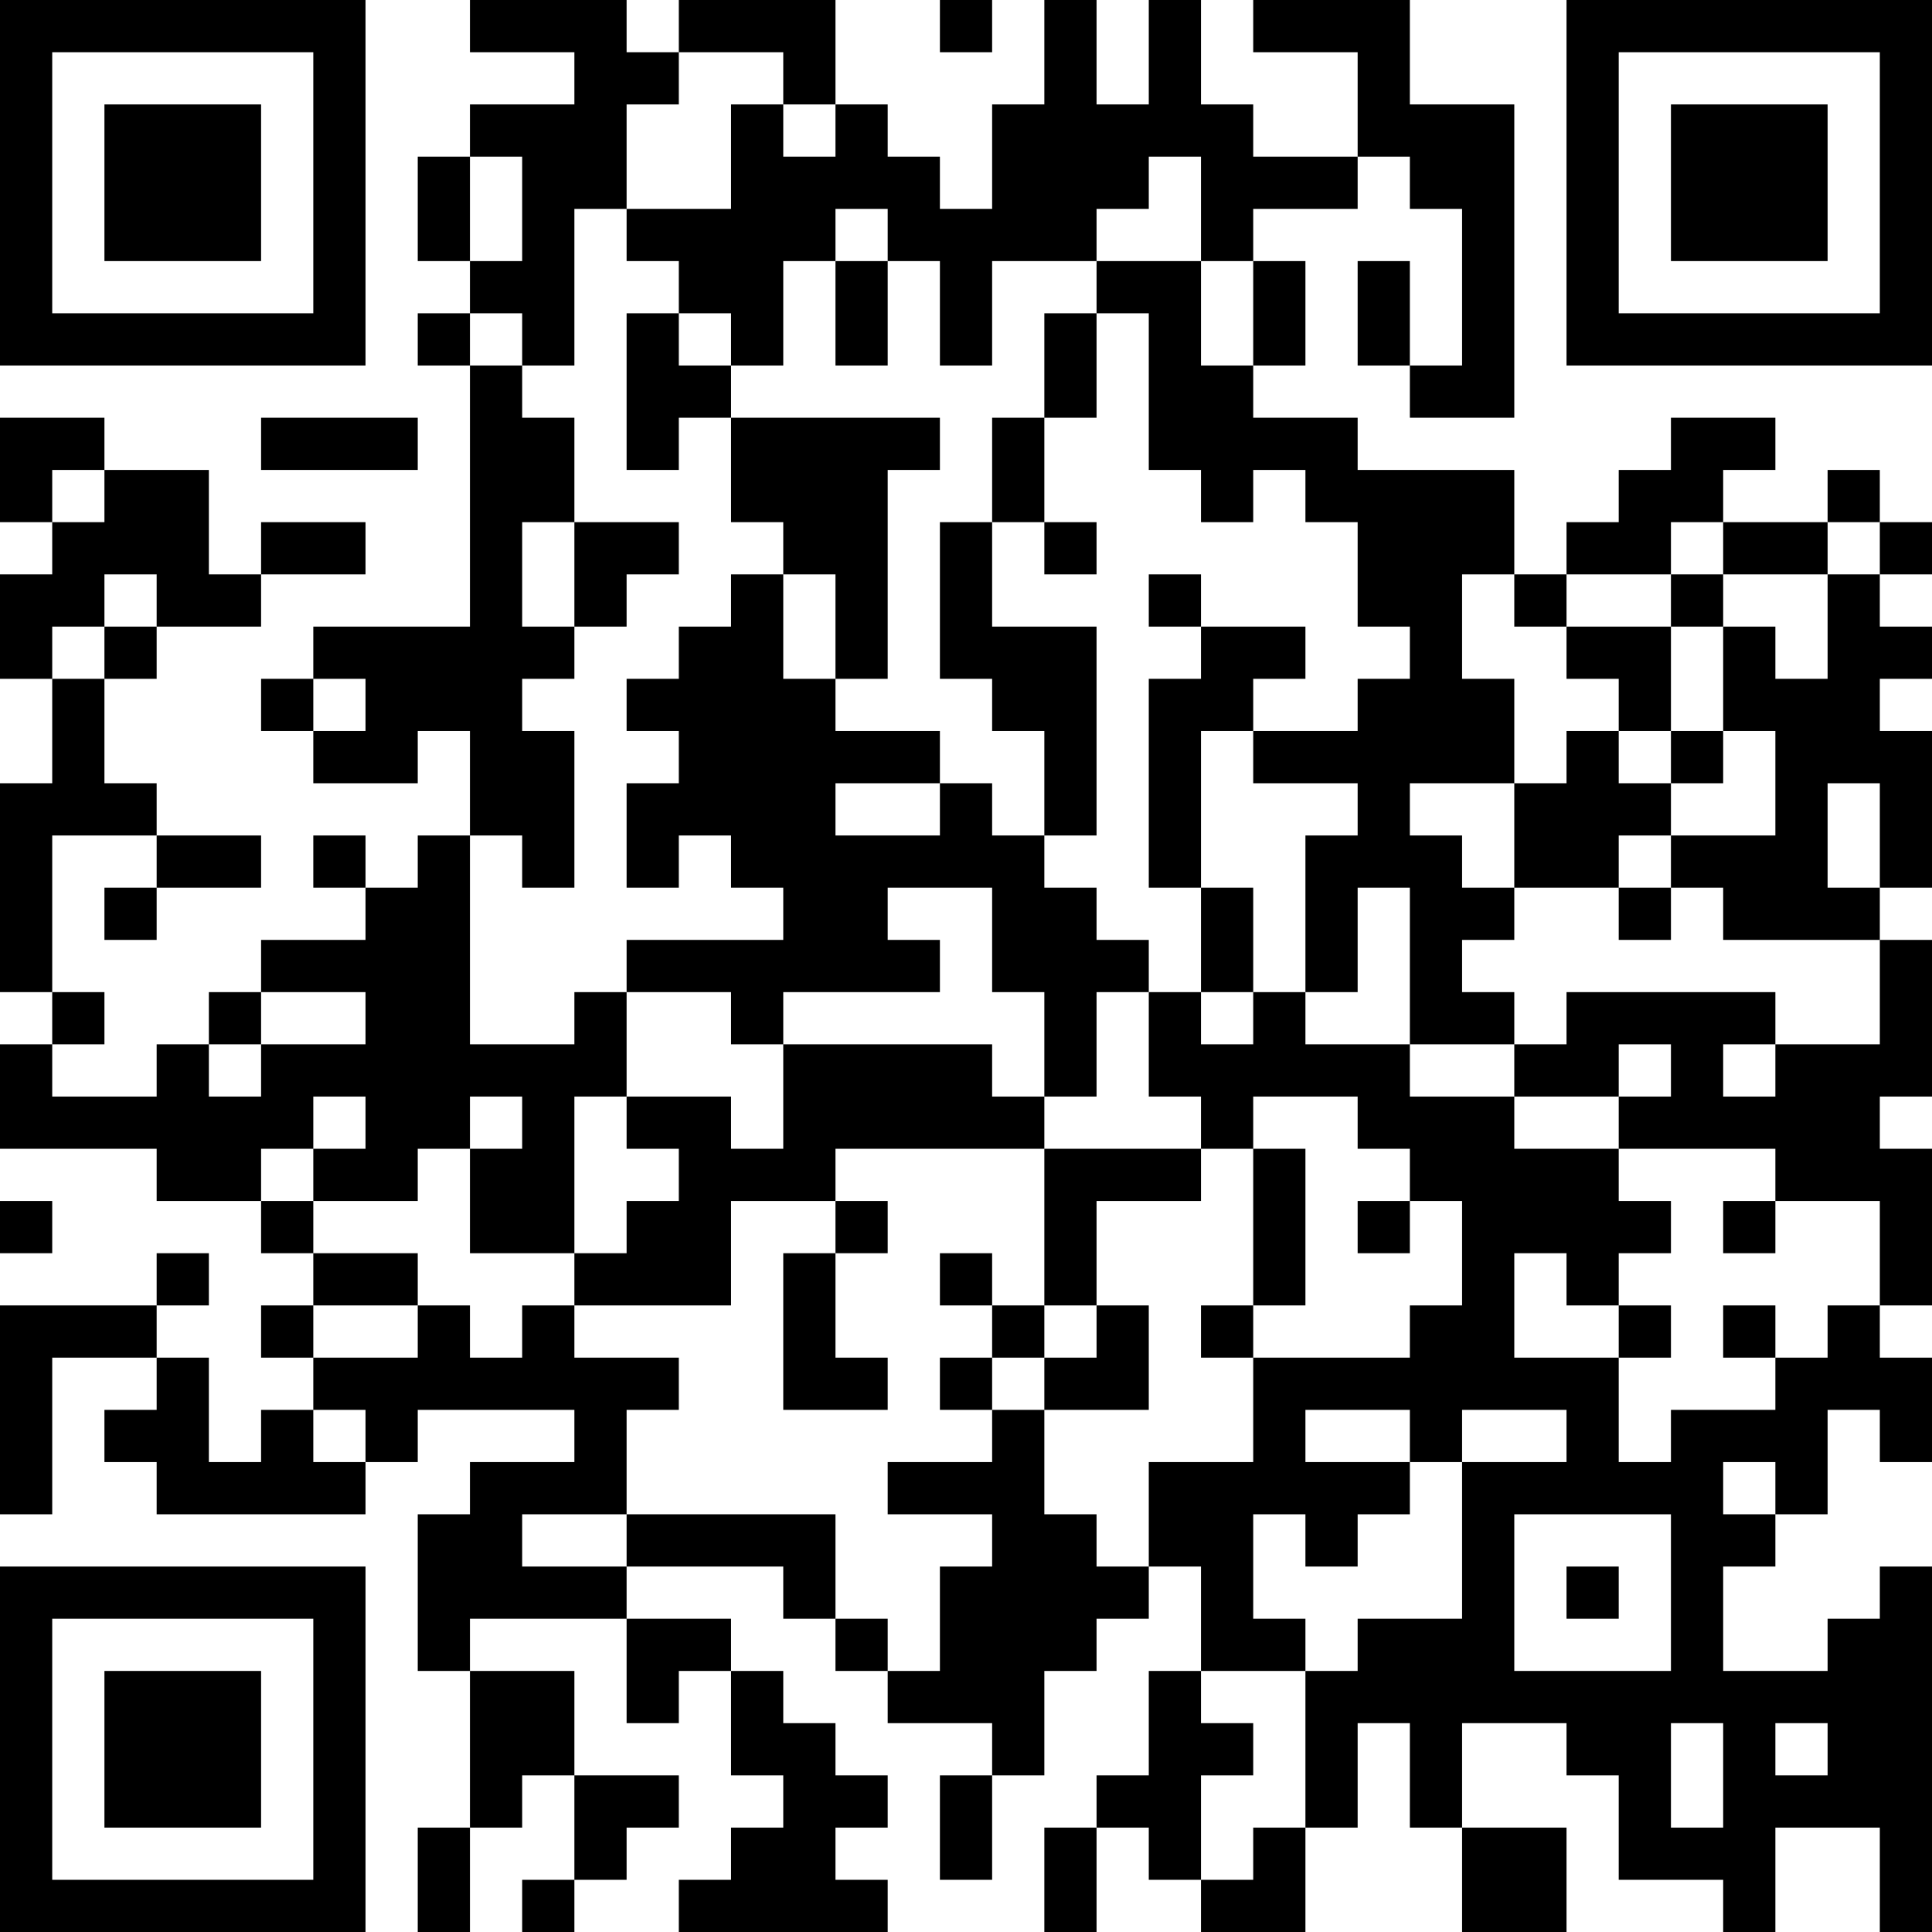 <?xml version="1.0" encoding="UTF-8"?>
<svg xmlns="http://www.w3.org/2000/svg" version="1.1" width="400" height="400" viewBox="0 0 400 400"><rect x="0" y="0" width="400" height="400" fill="#ffffff"/><g transform="scale(10.811)"><g transform="translate(0,0)"><path fill-rule="evenodd" d="M9 0L9 1L11 1L11 2L9 2L9 3L8 3L8 5L9 5L9 6L8 6L8 7L9 7L9 12L6 12L6 13L5 13L5 14L6 14L6 15L8 15L8 14L9 14L9 16L8 16L8 17L7 17L7 16L6 16L6 17L7 17L7 18L5 18L5 19L4 19L4 20L3 20L3 21L1 21L1 20L2 20L2 19L1 19L1 16L3 16L3 17L2 17L2 18L3 18L3 17L5 17L5 16L3 16L3 15L2 15L2 13L3 13L3 12L5 12L5 11L7 11L7 10L5 10L5 11L4 11L4 9L2 9L2 8L0 8L0 10L1 10L1 11L0 11L0 13L1 13L1 15L0 15L0 19L1 19L1 20L0 20L0 22L3 22L3 23L5 23L5 24L6 24L6 25L5 25L5 26L6 26L6 27L5 27L5 28L4 28L4 26L3 26L3 25L4 25L4 24L3 24L3 25L0 25L0 29L1 29L1 26L3 26L3 27L2 27L2 28L3 28L3 29L7 29L7 28L8 28L8 27L11 27L11 28L9 28L9 29L8 29L8 32L9 32L9 35L8 35L8 37L9 37L9 35L10 35L10 34L11 34L11 36L10 36L10 37L11 37L11 36L12 36L12 35L13 35L13 34L11 34L11 32L9 32L9 31L12 31L12 33L13 33L13 32L14 32L14 34L15 34L15 35L14 35L14 36L13 36L13 37L17 37L17 36L16 36L16 35L17 35L17 34L16 34L16 33L15 33L15 32L14 32L14 31L12 31L12 30L15 30L15 31L16 31L16 32L17 32L17 33L19 33L19 34L18 34L18 36L19 36L19 34L20 34L20 32L21 32L21 31L22 31L22 30L23 30L23 32L22 32L22 34L21 34L21 35L20 35L20 37L21 37L21 35L22 35L22 36L23 36L23 37L25 37L25 35L26 35L26 33L27 33L27 35L28 35L28 37L30 37L30 35L28 35L28 33L30 33L30 34L31 34L31 36L33 36L33 37L34 37L34 35L36 35L36 37L37 37L37 30L36 30L36 31L35 31L35 32L33 32L33 30L34 30L34 29L35 29L35 27L36 27L36 28L37 28L37 26L36 26L36 25L37 25L37 22L36 22L36 21L37 21L37 18L36 18L36 17L37 17L37 14L36 14L36 13L37 13L37 12L36 12L36 11L37 11L37 10L36 10L36 9L35 9L35 10L33 10L33 9L34 9L34 8L32 8L32 9L31 9L31 10L30 10L30 11L29 11L29 9L26 9L26 8L24 8L24 7L25 7L25 5L24 5L24 4L26 4L26 3L27 3L27 4L28 4L28 7L27 7L27 5L26 5L26 7L27 7L27 8L29 8L29 2L27 2L27 0L24 0L24 1L26 1L26 3L24 3L24 2L23 2L23 0L22 0L22 2L21 2L21 0L20 0L20 2L19 2L19 4L18 4L18 3L17 3L17 2L16 2L16 0L13 0L13 1L12 1L12 0ZM18 0L18 1L19 1L19 0ZM13 1L13 2L12 2L12 4L11 4L11 7L10 7L10 6L9 6L9 7L10 7L10 8L11 8L11 10L10 10L10 12L11 12L11 13L10 13L10 14L11 14L11 17L10 17L10 16L9 16L9 20L11 20L11 19L12 19L12 21L11 21L11 24L9 24L9 22L10 22L10 21L9 21L9 22L8 22L8 23L6 23L6 22L7 22L7 21L6 21L6 22L5 22L5 23L6 23L6 24L8 24L8 25L6 25L6 26L8 26L8 25L9 25L9 26L10 26L10 25L11 25L11 26L13 26L13 27L12 27L12 29L10 29L10 30L12 30L12 29L16 29L16 31L17 31L17 32L18 32L18 30L19 30L19 29L17 29L17 28L19 28L19 27L20 27L20 29L21 29L21 30L22 30L22 28L24 28L24 26L27 26L27 25L28 25L28 23L27 23L27 22L26 22L26 21L24 21L24 22L23 22L23 21L22 21L22 19L23 19L23 20L24 20L24 19L25 19L25 20L27 20L27 21L29 21L29 22L31 22L31 23L32 23L32 24L31 24L31 25L30 25L30 24L29 24L29 26L31 26L31 28L32 28L32 27L34 27L34 26L35 26L35 25L36 25L36 23L34 23L34 22L31 22L31 21L32 21L32 20L31 20L31 21L29 21L29 20L30 20L30 19L34 19L34 20L33 20L33 21L34 21L34 20L36 20L36 18L33 18L33 17L32 17L32 16L34 16L34 14L33 14L33 12L34 12L34 13L35 13L35 11L36 11L36 10L35 10L35 11L33 11L33 10L32 10L32 11L30 11L30 12L29 12L29 11L28 11L28 13L29 13L29 15L27 15L27 16L28 16L28 17L29 17L29 18L28 18L28 19L29 19L29 20L27 20L27 17L26 17L26 19L25 19L25 16L26 16L26 15L24 15L24 14L26 14L26 13L27 13L27 12L26 12L26 10L25 10L25 9L24 9L24 10L23 10L23 9L22 9L22 6L21 6L21 5L23 5L23 7L24 7L24 5L23 5L23 3L22 3L22 4L21 4L21 5L19 5L19 7L18 7L18 5L17 5L17 4L16 4L16 5L15 5L15 7L14 7L14 6L13 6L13 5L12 5L12 4L14 4L14 2L15 2L15 3L16 3L16 2L15 2L15 1ZM9 3L9 5L10 5L10 3ZM16 5L16 7L17 7L17 5ZM12 6L12 9L13 9L13 8L14 8L14 10L15 10L15 11L14 11L14 12L13 12L13 13L12 13L12 14L13 14L13 15L12 15L12 17L13 17L13 16L14 16L14 17L15 17L15 18L12 18L12 19L14 19L14 20L15 20L15 22L14 22L14 21L12 21L12 22L13 22L13 23L12 23L12 24L11 24L11 25L14 25L14 23L16 23L16 24L15 24L15 27L17 27L17 26L16 26L16 24L17 24L17 23L16 23L16 22L20 22L20 25L19 25L19 24L18 24L18 25L19 25L19 26L18 26L18 27L19 27L19 26L20 26L20 27L22 27L22 25L21 25L21 23L23 23L23 22L20 22L20 21L21 21L21 19L22 19L22 18L21 18L21 17L20 17L20 16L21 16L21 12L19 12L19 10L20 10L20 11L21 11L21 10L20 10L20 8L21 8L21 6L20 6L20 8L19 8L19 10L18 10L18 13L19 13L19 14L20 14L20 16L19 16L19 15L18 15L18 14L16 14L16 13L17 13L17 9L18 9L18 8L14 8L14 7L13 7L13 6ZM5 8L5 9L8 9L8 8ZM1 9L1 10L2 10L2 9ZM11 10L11 12L12 12L12 11L13 11L13 10ZM2 11L2 12L1 12L1 13L2 13L2 12L3 12L3 11ZM15 11L15 13L16 13L16 11ZM22 11L22 12L23 12L23 13L22 13L22 17L23 17L23 19L24 19L24 17L23 17L23 14L24 14L24 13L25 13L25 12L23 12L23 11ZM32 11L32 12L30 12L30 13L31 13L31 14L30 14L30 15L29 15L29 17L31 17L31 18L32 18L32 17L31 17L31 16L32 16L32 15L33 15L33 14L32 14L32 12L33 12L33 11ZM6 13L6 14L7 14L7 13ZM31 14L31 15L32 15L32 14ZM16 15L16 16L18 16L18 15ZM35 15L35 17L36 17L36 15ZM17 17L17 18L18 18L18 19L15 19L15 20L19 20L19 21L20 21L20 19L19 19L19 17ZM5 19L5 20L4 20L4 21L5 21L5 20L7 20L7 19ZM24 22L24 25L23 25L23 26L24 26L24 25L25 25L25 22ZM0 23L0 24L1 24L1 23ZM26 23L26 24L27 24L27 23ZM33 23L33 24L34 24L34 23ZM20 25L20 26L21 26L21 25ZM31 25L31 26L32 26L32 25ZM33 25L33 26L34 26L34 25ZM6 27L6 28L7 28L7 27ZM25 27L25 28L27 28L27 29L26 29L26 30L25 30L25 29L24 29L24 31L25 31L25 32L23 32L23 33L24 33L24 34L23 34L23 36L24 36L24 35L25 35L25 32L26 32L26 31L28 31L28 28L30 28L30 27L28 27L28 28L27 28L27 27ZM33 28L33 29L34 29L34 28ZM29 29L29 32L32 32L32 29ZM30 30L30 31L31 31L31 30ZM32 33L32 35L33 35L33 33ZM34 33L34 34L35 34L35 33ZM0 0L0 7L7 7L7 0ZM1 1L1 6L6 6L6 1ZM2 2L2 5L5 5L5 2ZM30 0L30 7L37 7L37 0ZM31 1L31 6L36 6L36 1ZM32 2L32 5L35 5L35 2ZM0 30L0 37L7 37L7 30ZM1 31L1 36L6 36L6 31ZM2 32L2 35L5 35L5 32Z" fill="#000000"/></g></g></svg>
